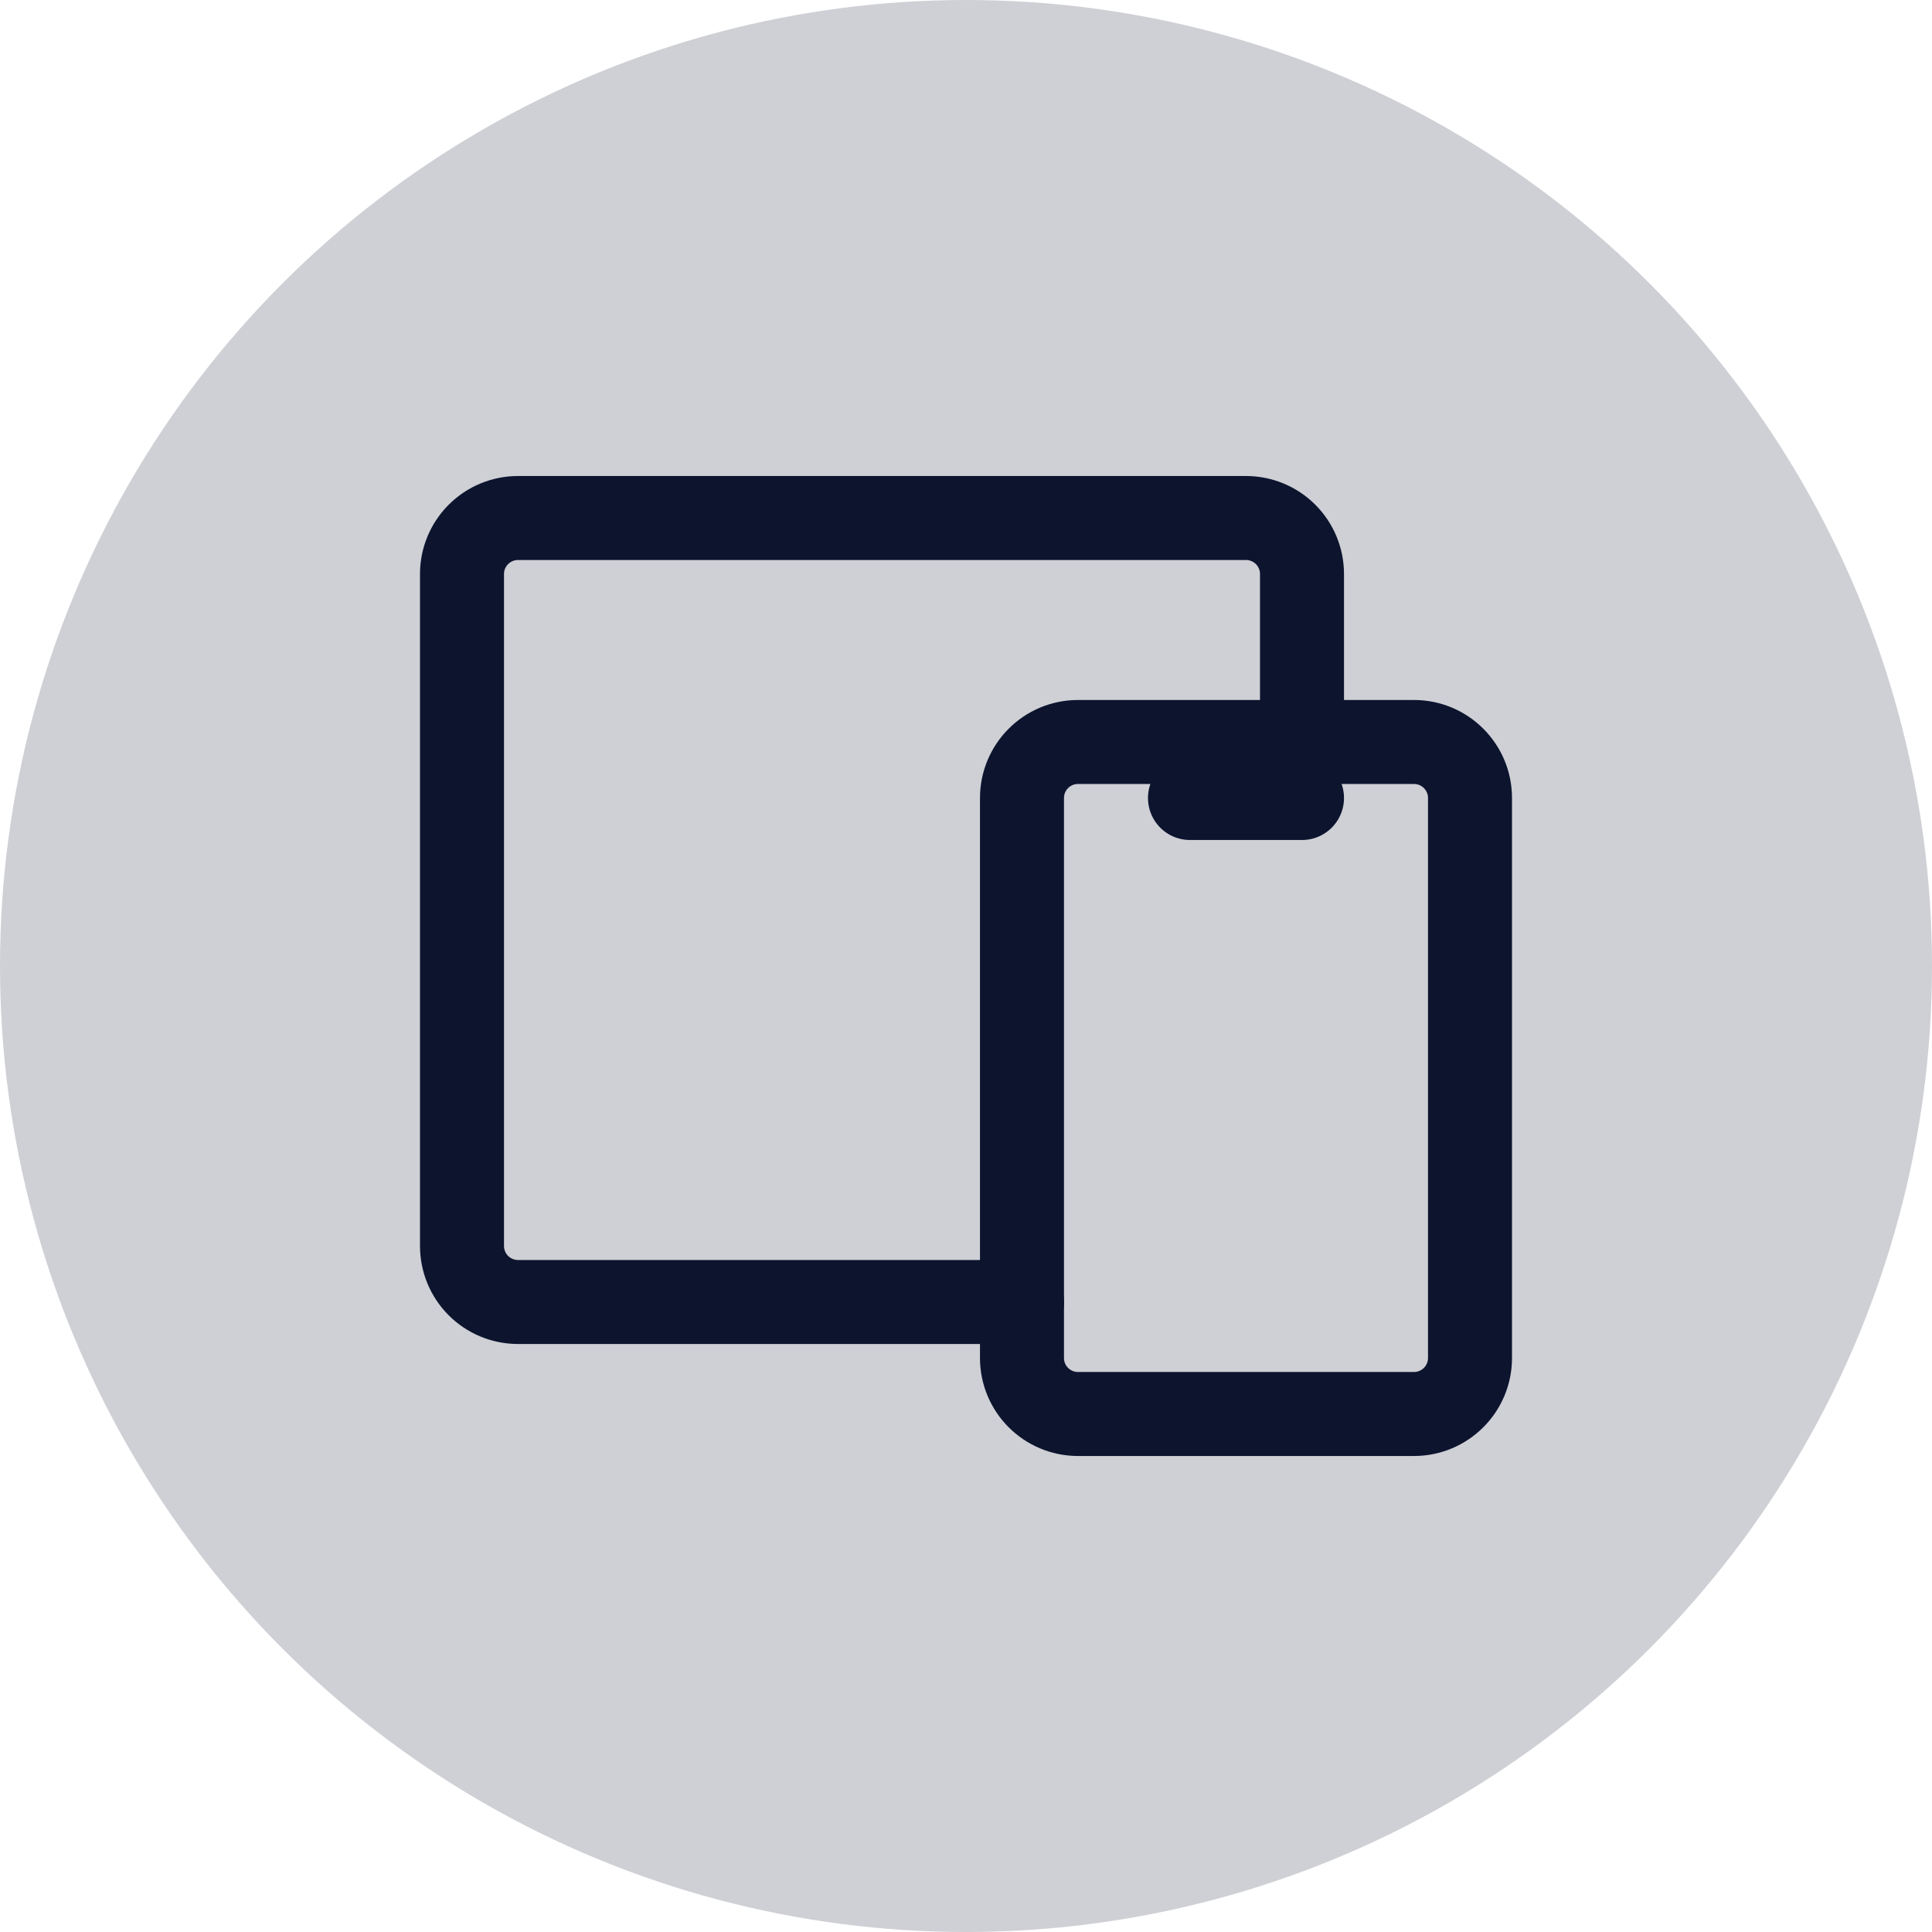 <svg width="92" height="92" viewBox="0 0 92 92" fill="none" xmlns="http://www.w3.org/2000/svg">
<circle cx="46" cy="46" r="46" fill="#CED0D5"/>
<path d="M67.333 35.333H51.333C49.86 35.333 48.666 36.527 48.666 38V64.667C48.666 66.139 49.86 67.333 51.333 67.333H67.333C68.806 67.333 70 66.139 70 64.667V38C70 36.527 68.806 35.333 67.333 35.333Z" stroke="#0C142E" stroke-width="4" stroke-linecap="round" stroke-linejoin="round"/>
<path d="M62 35.333V27.333C62 26.626 61.719 25.948 61.219 25.448C60.719 24.948 60.041 24.667 59.333 24.667H24.667C23.959 24.667 23.281 24.948 22.781 25.448C22.281 25.948 22 26.626 22 27.333V59.333C22 60.041 22.281 60.719 22.781 61.219C23.281 61.719 23.959 62 24.667 62H48.667" stroke="#0C142E" stroke-width="4" stroke-linecap="round" stroke-linejoin="round"/>
<path d="M56.666 38H62" stroke="#0C142E" stroke-width="4" stroke-linecap="round" stroke-linejoin="round"/>
</svg>
